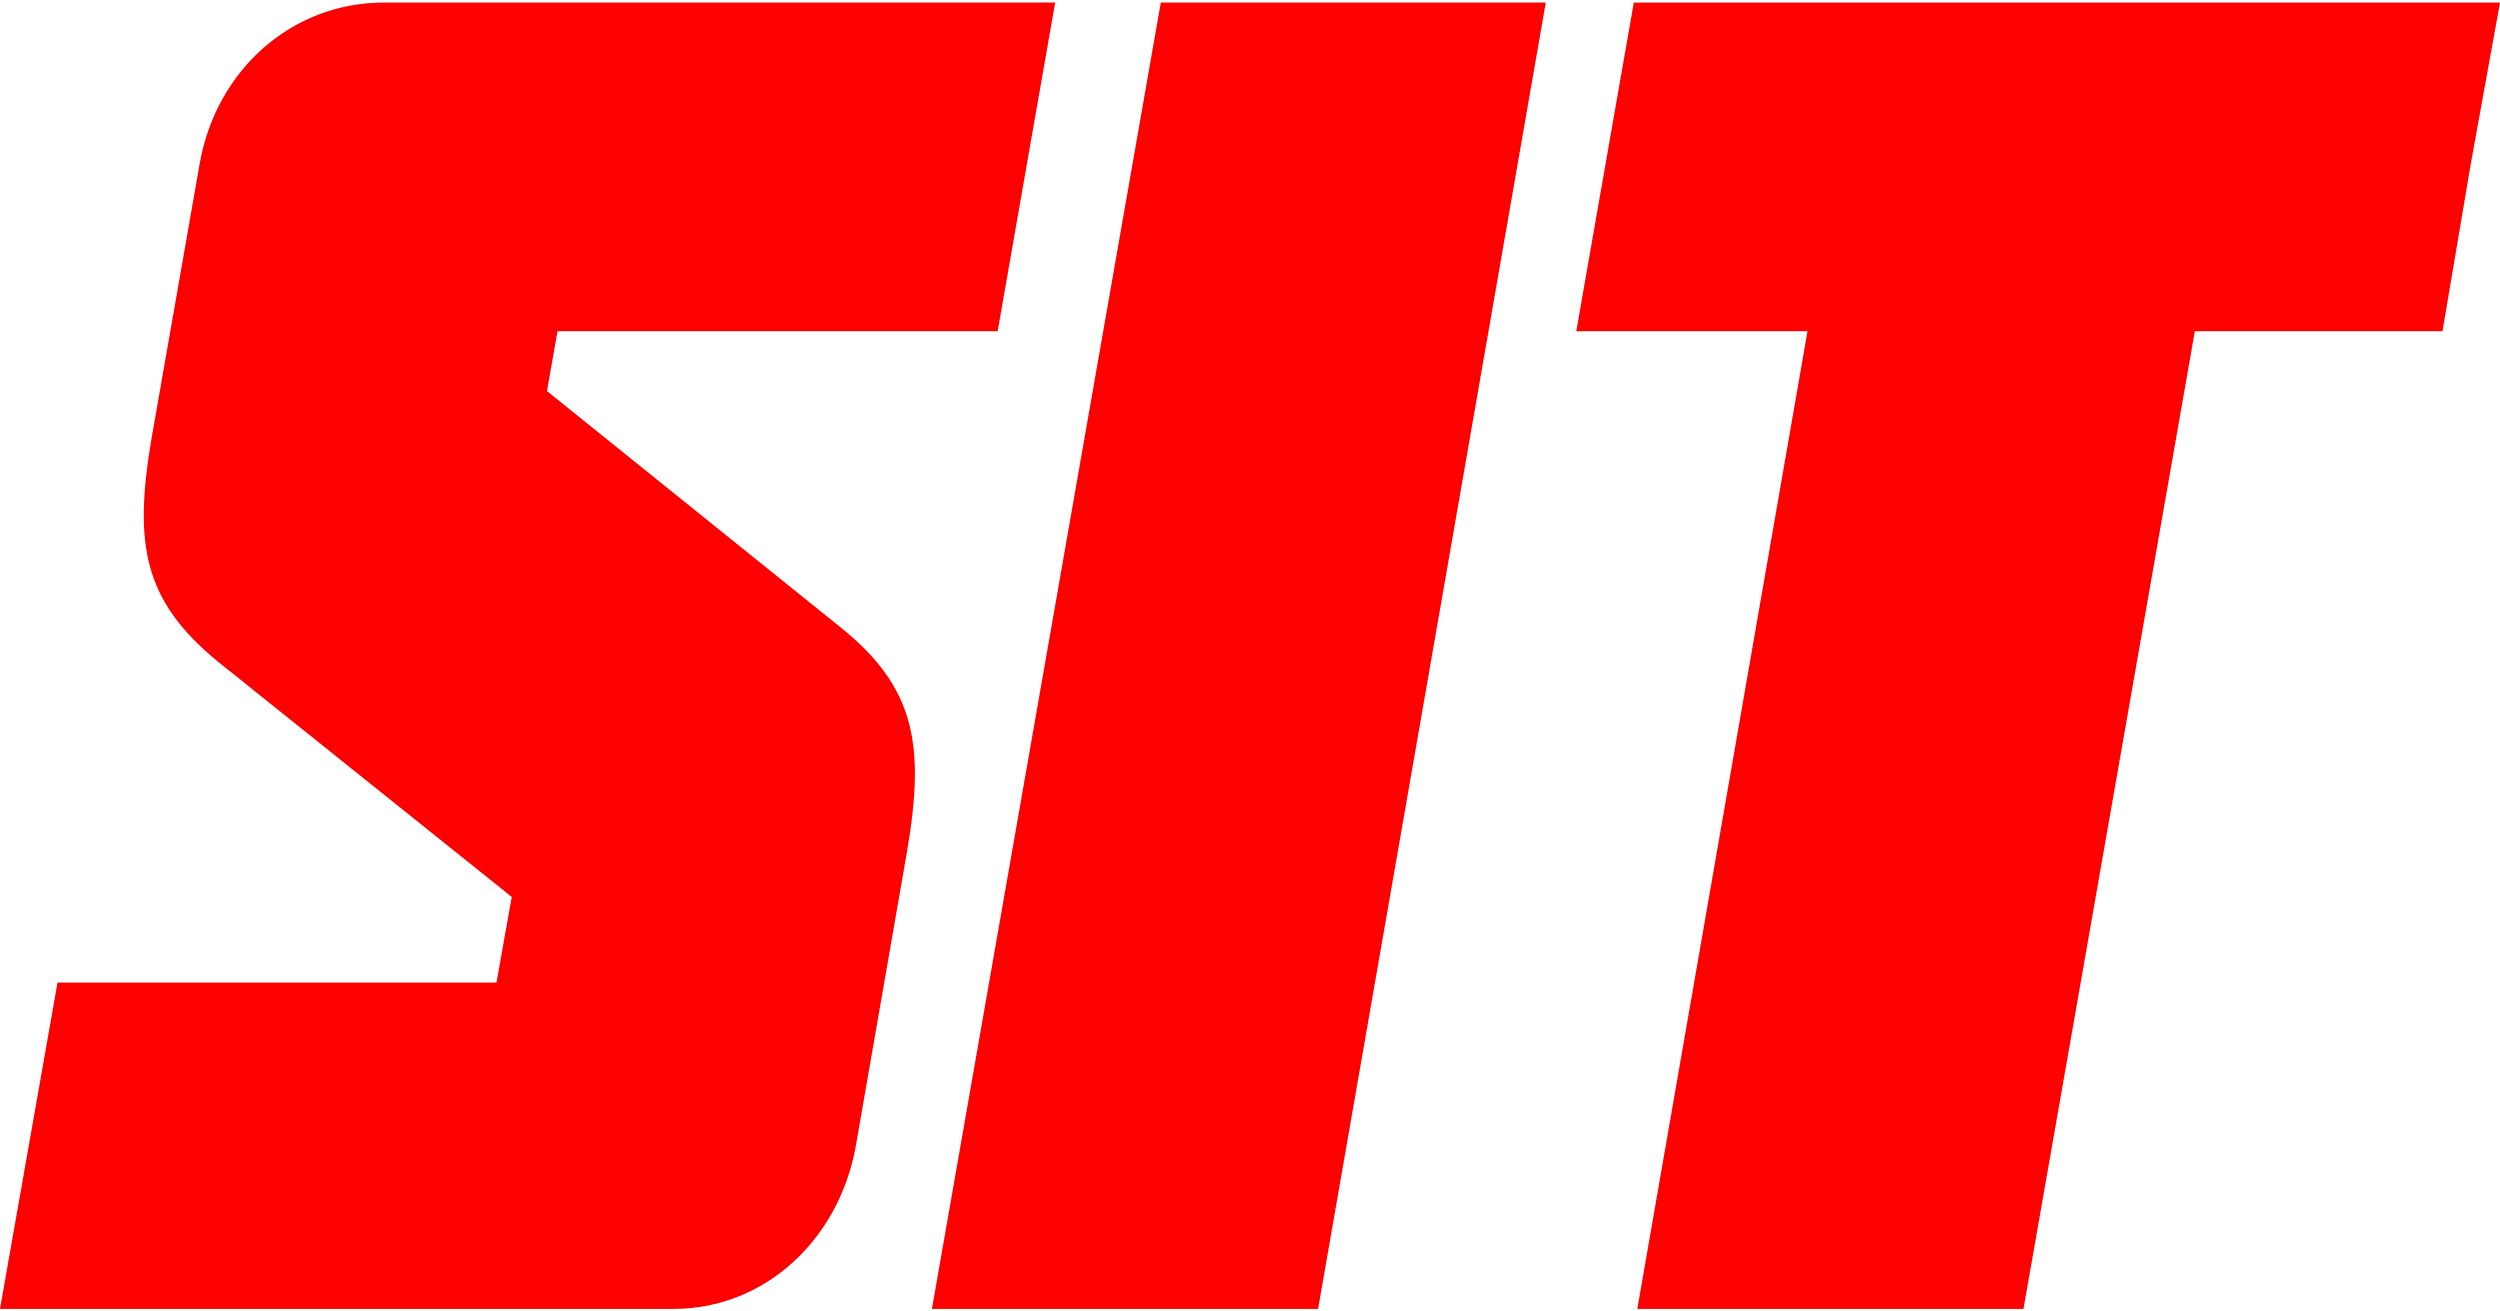 <?xml version="1.0" encoding="UTF-8"?>
<!DOCTYPE svg PUBLIC "-//W3C//DTD SVG 1.1//EN" "http://www.w3.org/Graphics/SVG/1.1/DTD/svg11.dtd">
<!-- Creator: CorelDRAW 2018 (64-Bit) -->
<svg xmlns="http://www.w3.org/2000/svg" xml:space="preserve" width="61px" height="32px" version="1.1" shape-rendering="geometricPrecision" text-rendering="geometricPrecision" image-rendering="optimizeQuality" fill-rule="evenodd" clip-rule="evenodd"
viewBox="0 0 21.3 11.13"
 xmlns:xlink="http://www.w3.org/1999/xlink">
 <g id="Слой_x0020_1">
  <path fill="red" d="M1.85 5.61c-0.63,-0.52 -0.71,-1 -0.56,-1.89l0.41 -2.34c0.14,-0.81 0.79,-1.38 1.57,-1.38l5.72 0 -0.24 1.37 -0.25 1.43 -3.75 0 -0.09 0.51 2.51 2.02c0.63,0.51 0.71,1 0.56,1.89l-0.44 2.53c-0.15,0.81 -0.79,1.38 -1.55,1.38l-5.74 0 0.49 -2.78 3.74 0 0.13 -0.73 -2.51 -2.01z"/>
  <path fill="red" d="M11.23 11.13l-3.29 0 1.95 -11.13 3.28 0 -1.94 11.13z"/>
  <path fill="red" d="M15.4 2.8l-1.97 0 0.49 -2.8 7.38 0 -0.25 1.38 -0.24 1.42 -2.11 0 -1.46 8.33 -3.29 0 1.45 -8.33z"/>
 </g>
</svg>
